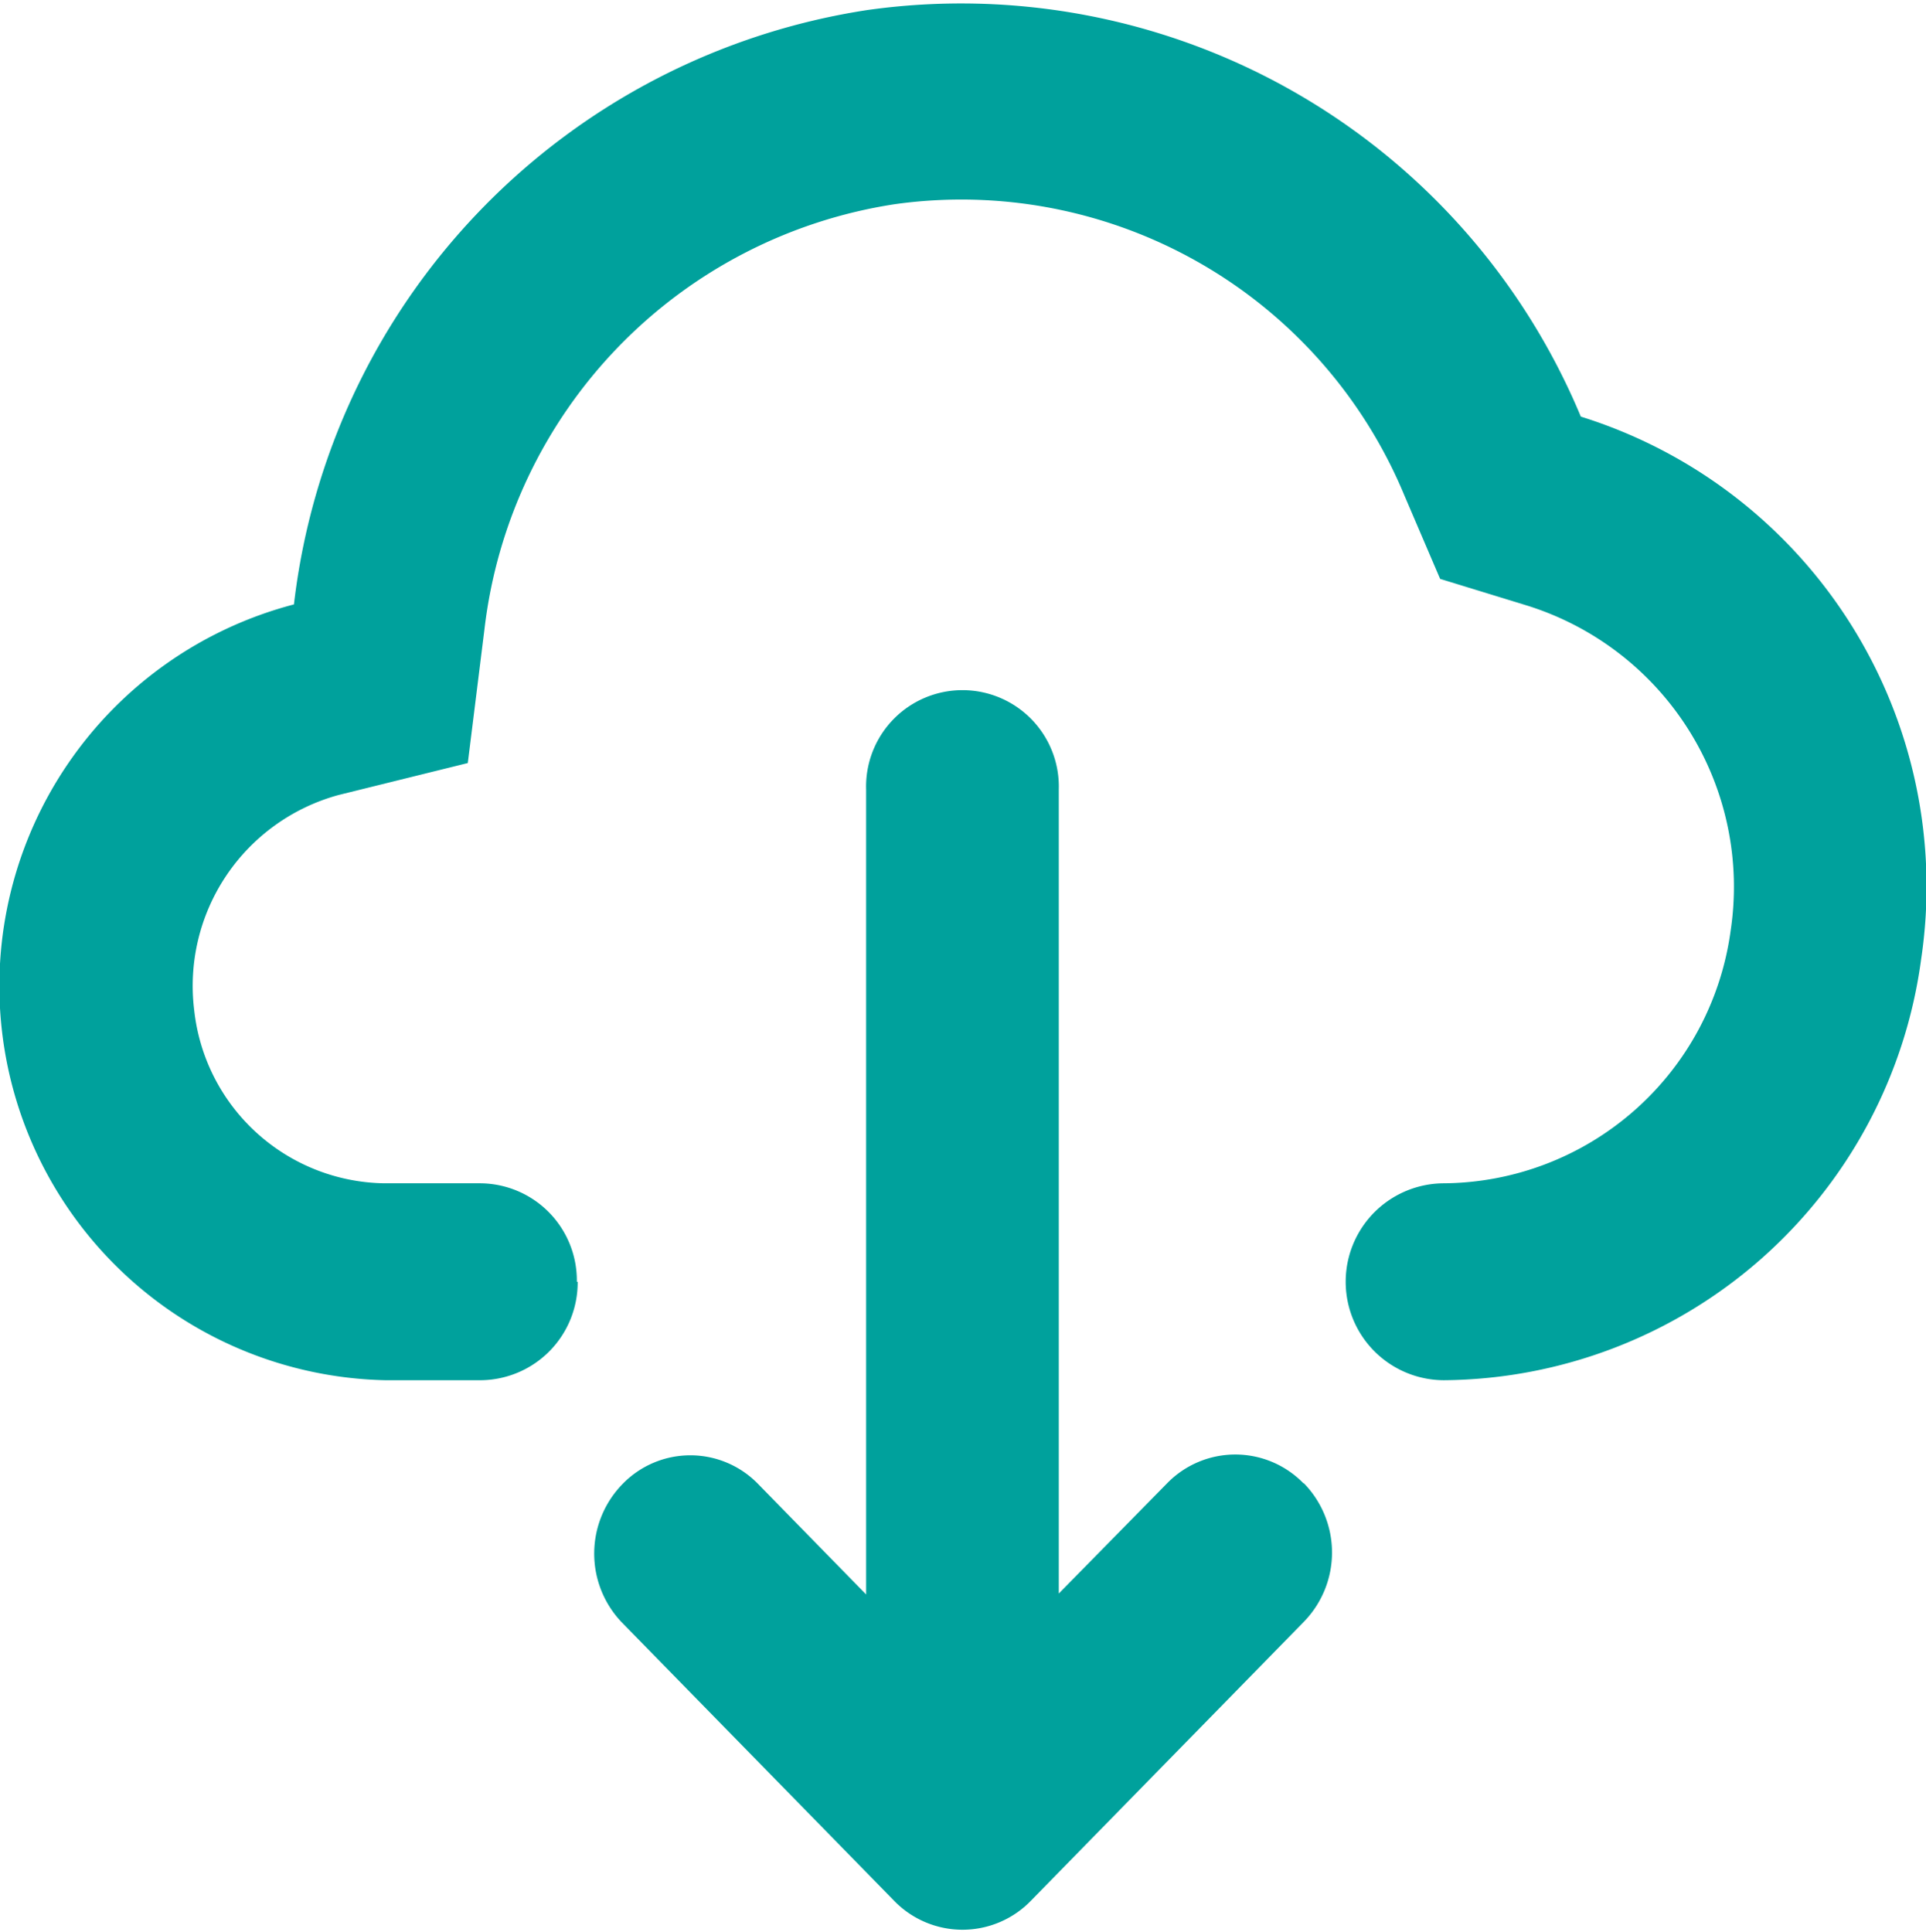 <svg xmlns="http://www.w3.org/2000/svg" width="21.125" height="21.19" viewBox="0 0 21.125 21.19">
  <defs>
    <style>
      .cls-1 {
        fill: #00a19c;
        fill-rule: evenodd;
      }
    </style>
  </defs>
  <path id="形状_51" data-name="形状 51" class="cls-1" d="M246.774,4310.03a1.072,1.072,0,0,1-1.056,1.08h-1.056a4.326,4.326,0,0,1-1-8.51,7.468,7.468,0,0,1,6.29-6.52,7.364,7.364,0,0,1,7.825,4.46,5.4,5.4,0,0,1,3.733,5.95,5.324,5.324,0,0,1-5.232,4.62,1.08,1.08,0,0,1,0-2.16,3.2,3.2,0,0,0,3.142-2.77,3.232,3.232,0,0,0-2.241-3.57l-0.945-.29-0.394-.92a5.261,5.261,0,0,0-5.588-3.19,5.343,5.343,0,0,0-4.5,4.66l-0.183,1.47-1.415.35a2.17,2.17,0,0,0-1.586,2.36,2.13,2.13,0,0,0,2.085,1.9h1.056a1.066,1.066,0,0,1,1.056,1.08h0Zm7.965,2.21a1.089,1.089,0,0,1,0,1.52l-2.994,3.06a1.044,1.044,0,0,1-1.5,0l-2.993-3.06a1.092,1.092,0,0,1,.013-1.51,1.035,1.035,0,0,1,1.48-.01l1.193,1.22v-8.83a1.057,1.057,0,1,1,2.113,0v8.82l1.189-1.21a1.043,1.043,0,0,1,1.494,0h0Zm0,0" transform="translate(-240.438 -4295.97)"/>
</svg>
